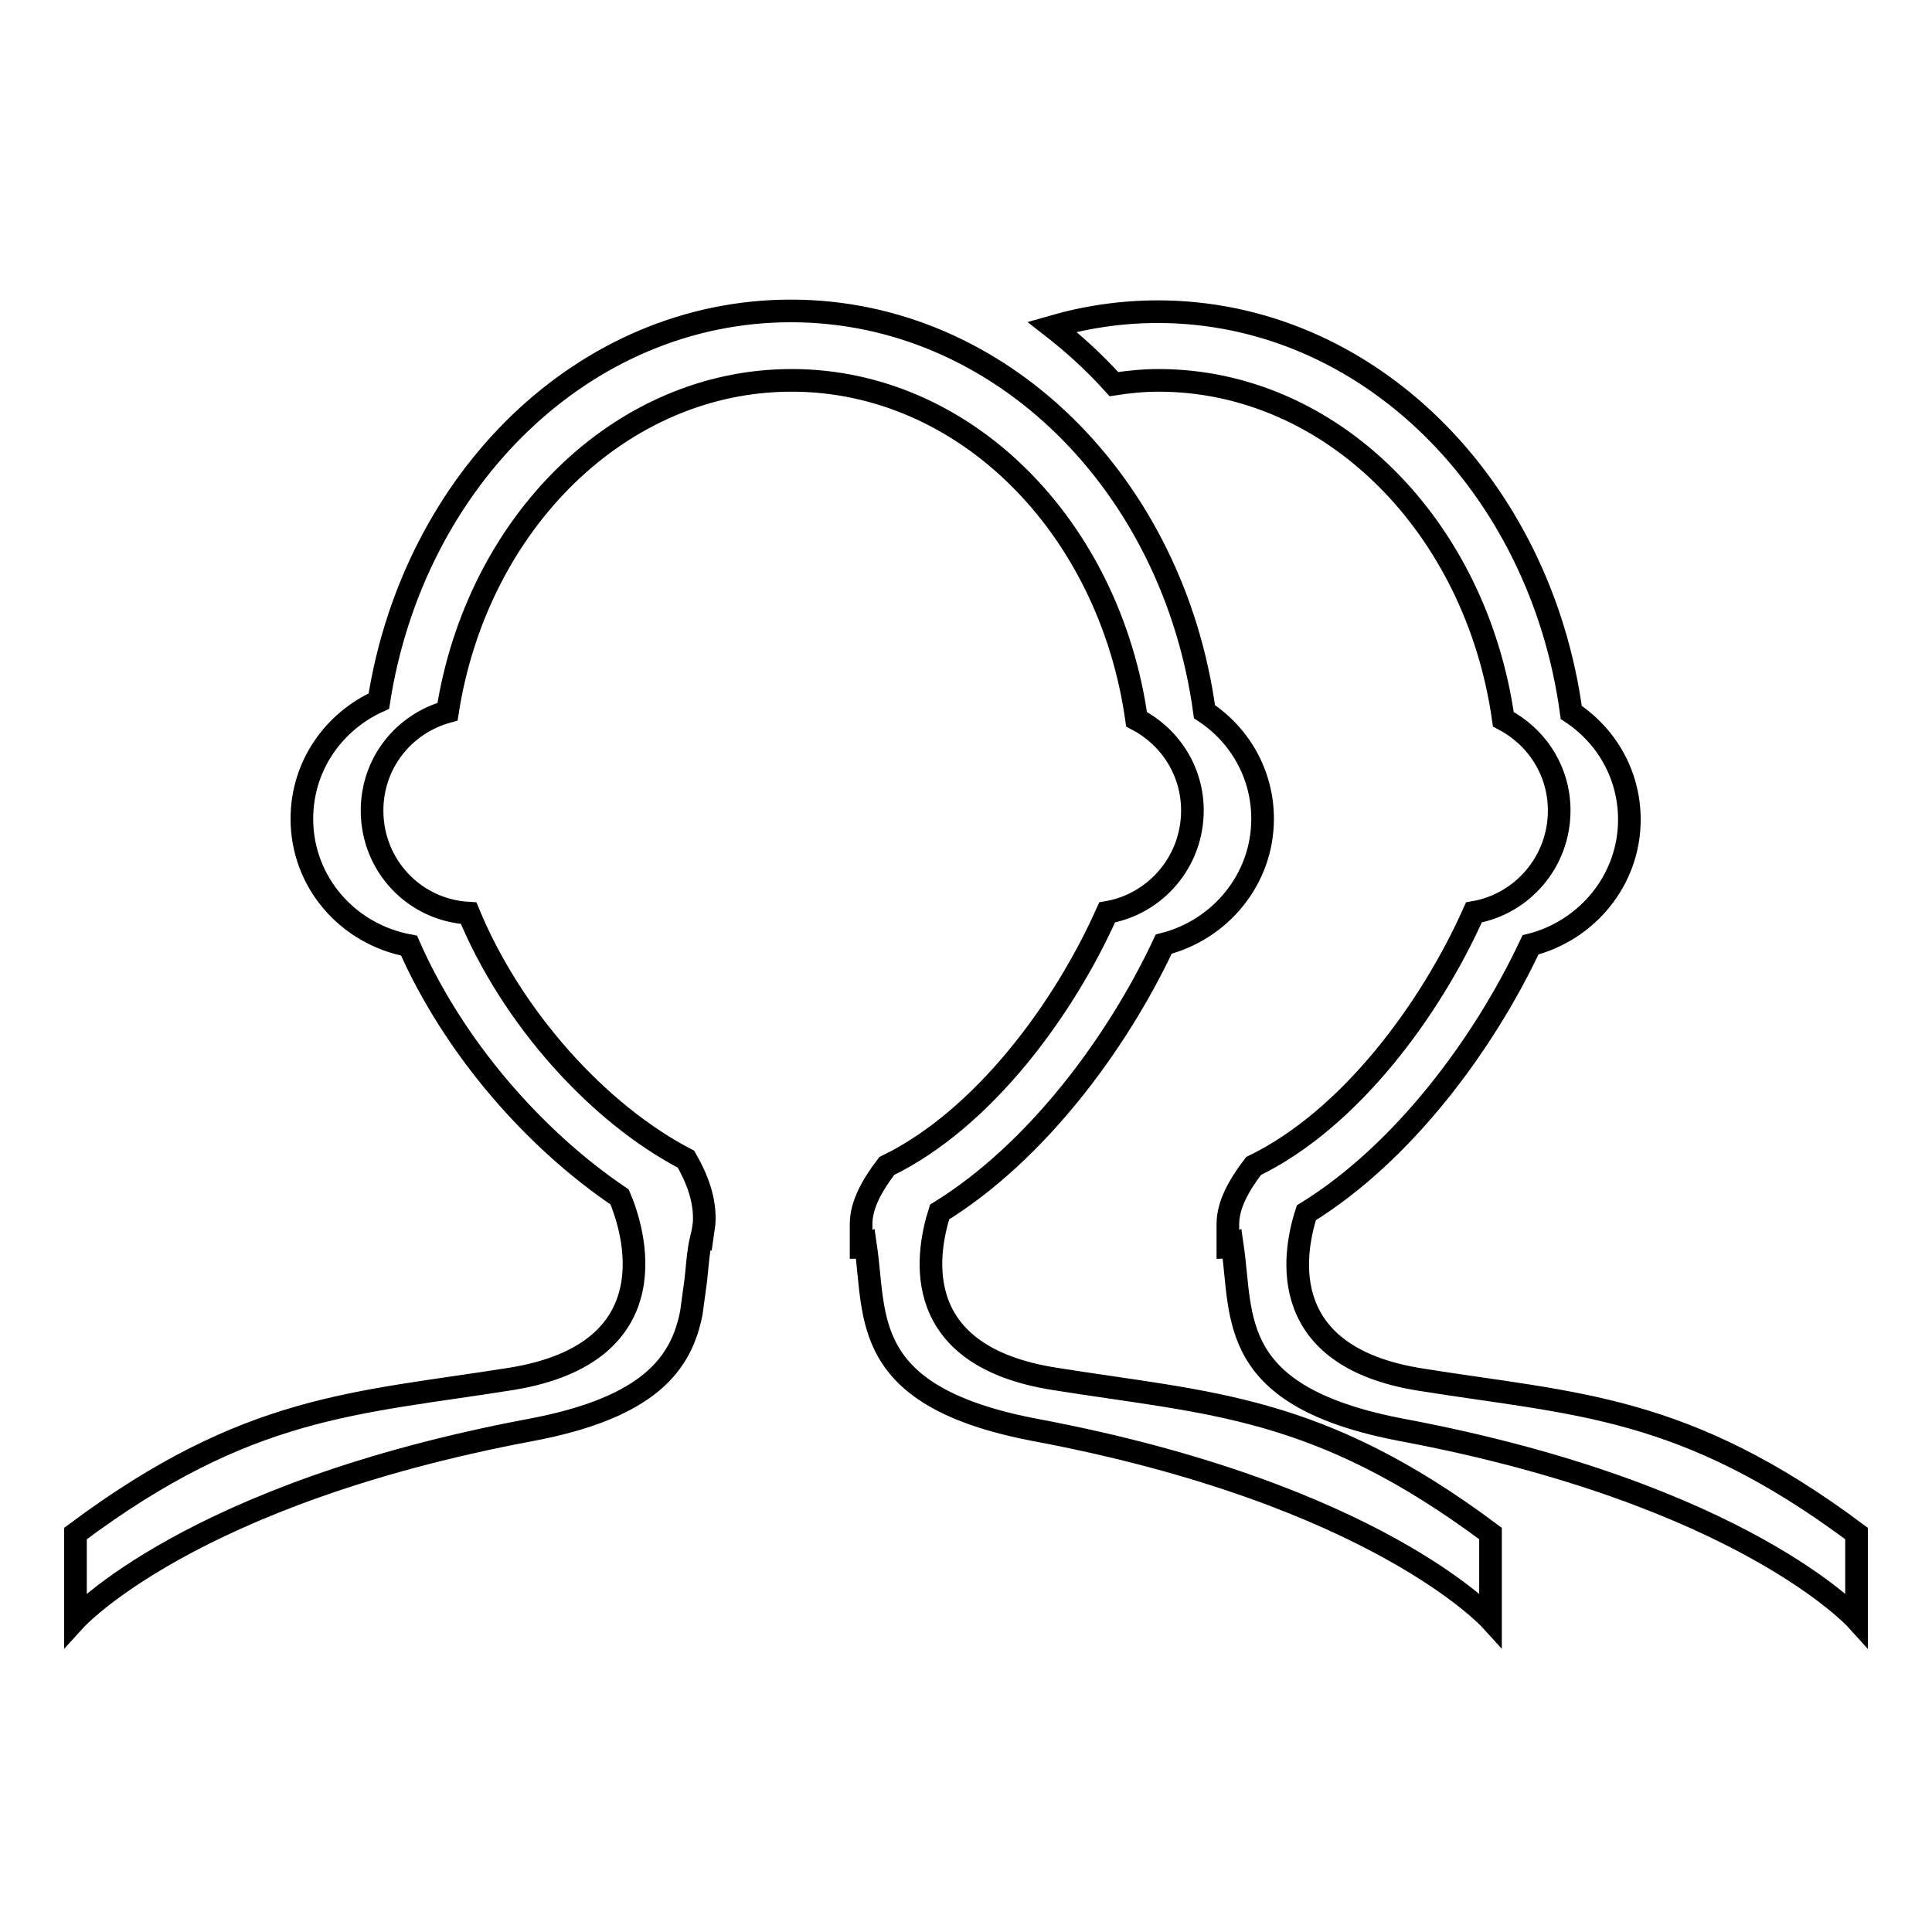 <?xml version="1.0" encoding="utf-8"?>
<!-- Svg Vector Icons : http://www.onlinewebfonts.com/icon -->
<!DOCTYPE svg PUBLIC "-//W3C//DTD SVG 1.1//EN" "http://www.w3.org/Graphics/SVG/1.1/DTD/svg11.dtd">
<svg version="1.1" xmlns="http://www.w3.org/2000/svg" xmlns:xlink="http://www.w3.org/1999/xlink" x="0px" y="0px" viewBox="0 0 256 256" enable-background="new 0 0 256 256" xml:space="preserve">
<g><g><path stroke-width="3" fill-opacity="0" stroke="#000000"  d="M124.5,160.6c12.8-7.9,23.5-22.3,29.7-35.5c7.5-1.9,13.1-8.6,13.1-16.6c0-5.9-3-11.1-7.7-14.2c-4.1-30.1-27-53.1-54.8-53.1c-27.4,0-50,22.3-54.6,51.7c-6,2.7-10.2,8.6-10.2,15.6c0,8.4,6.1,15.3,14.2,16.8c5.9,13.4,16.5,25.6,27.9,33.3c1.8,4.2,7.1,20.6-14.3,24.1c-20.7,3.3-34.9,3.4-57.8,20.5v11.4c0,0,15.1-16.6,60.2-25.1c16.1-3,20.1-9,21.4-15.5l0.6-4.4c0.2-1.8,0.3-3.7,0.7-5.4c0,0,0.1,0,0.1,0l0.3-2.1c0.2-3-0.9-5.9-2.4-8.5c-11.7-6.1-23.1-18.8-28.8-32.6c-7.2-0.4-12.8-6.3-12.8-13.6c0-6.3,4.2-11.5,10-13.1c3.9-25,22.9-43.9,45.6-43.9c23,0,42.1,19.4,45.7,44.9c4.4,2.3,7.4,6.8,7.4,12.1c0,6.8-4.9,12.4-11.3,13.5c-5.7,12.8-16.4,27.4-29.2,33.6c-1.9,2.5-3.4,5.1-3.4,7.7v3.1c0.2,0,0.4-0.1,0.6-0.2c1.4,9.5-0.8,20,22.6,24.4c45.1,8.5,60.2,25.1,60.2,25.1v-11.4c-22.9-17.1-37.2-17.2-57.8-20.5C120.7,179.7,122.6,166.6,124.5,160.6z M188.2,182.8c-18.9-3-17-16.2-15.1-22.1c12.8-7.9,23.5-22.3,29.7-35.5c7.5-1.9,13.1-8.6,13.1-16.6c0-5.9-3-11.1-7.7-14.2c-4.1-30.1-27-53.1-54.8-53.1c-4.8,0-9.5,0.7-14,2c2.7,2.1,5.5,4.6,8.2,7.6c1.9-0.3,3.9-0.5,5.9-0.5c23,0,42.1,19.4,45.7,44.9c4.4,2.3,7.4,6.8,7.4,12.1c0,6.8-4.9,12.4-11.3,13.5c-5.7,12.8-16.4,27.4-29.2,33.6c-1.9,2.5-3.4,5.1-3.4,7.7v3.1c0.2,0,0.4-0.1,0.6-0.2c1.4,9.5-0.8,20,22.6,24.4c45.1,8.5,60.1,25.1,60.1,25.1v-11.4C223.1,186.1,208.8,186.1,188.2,182.8z"/></g></g>
</svg>